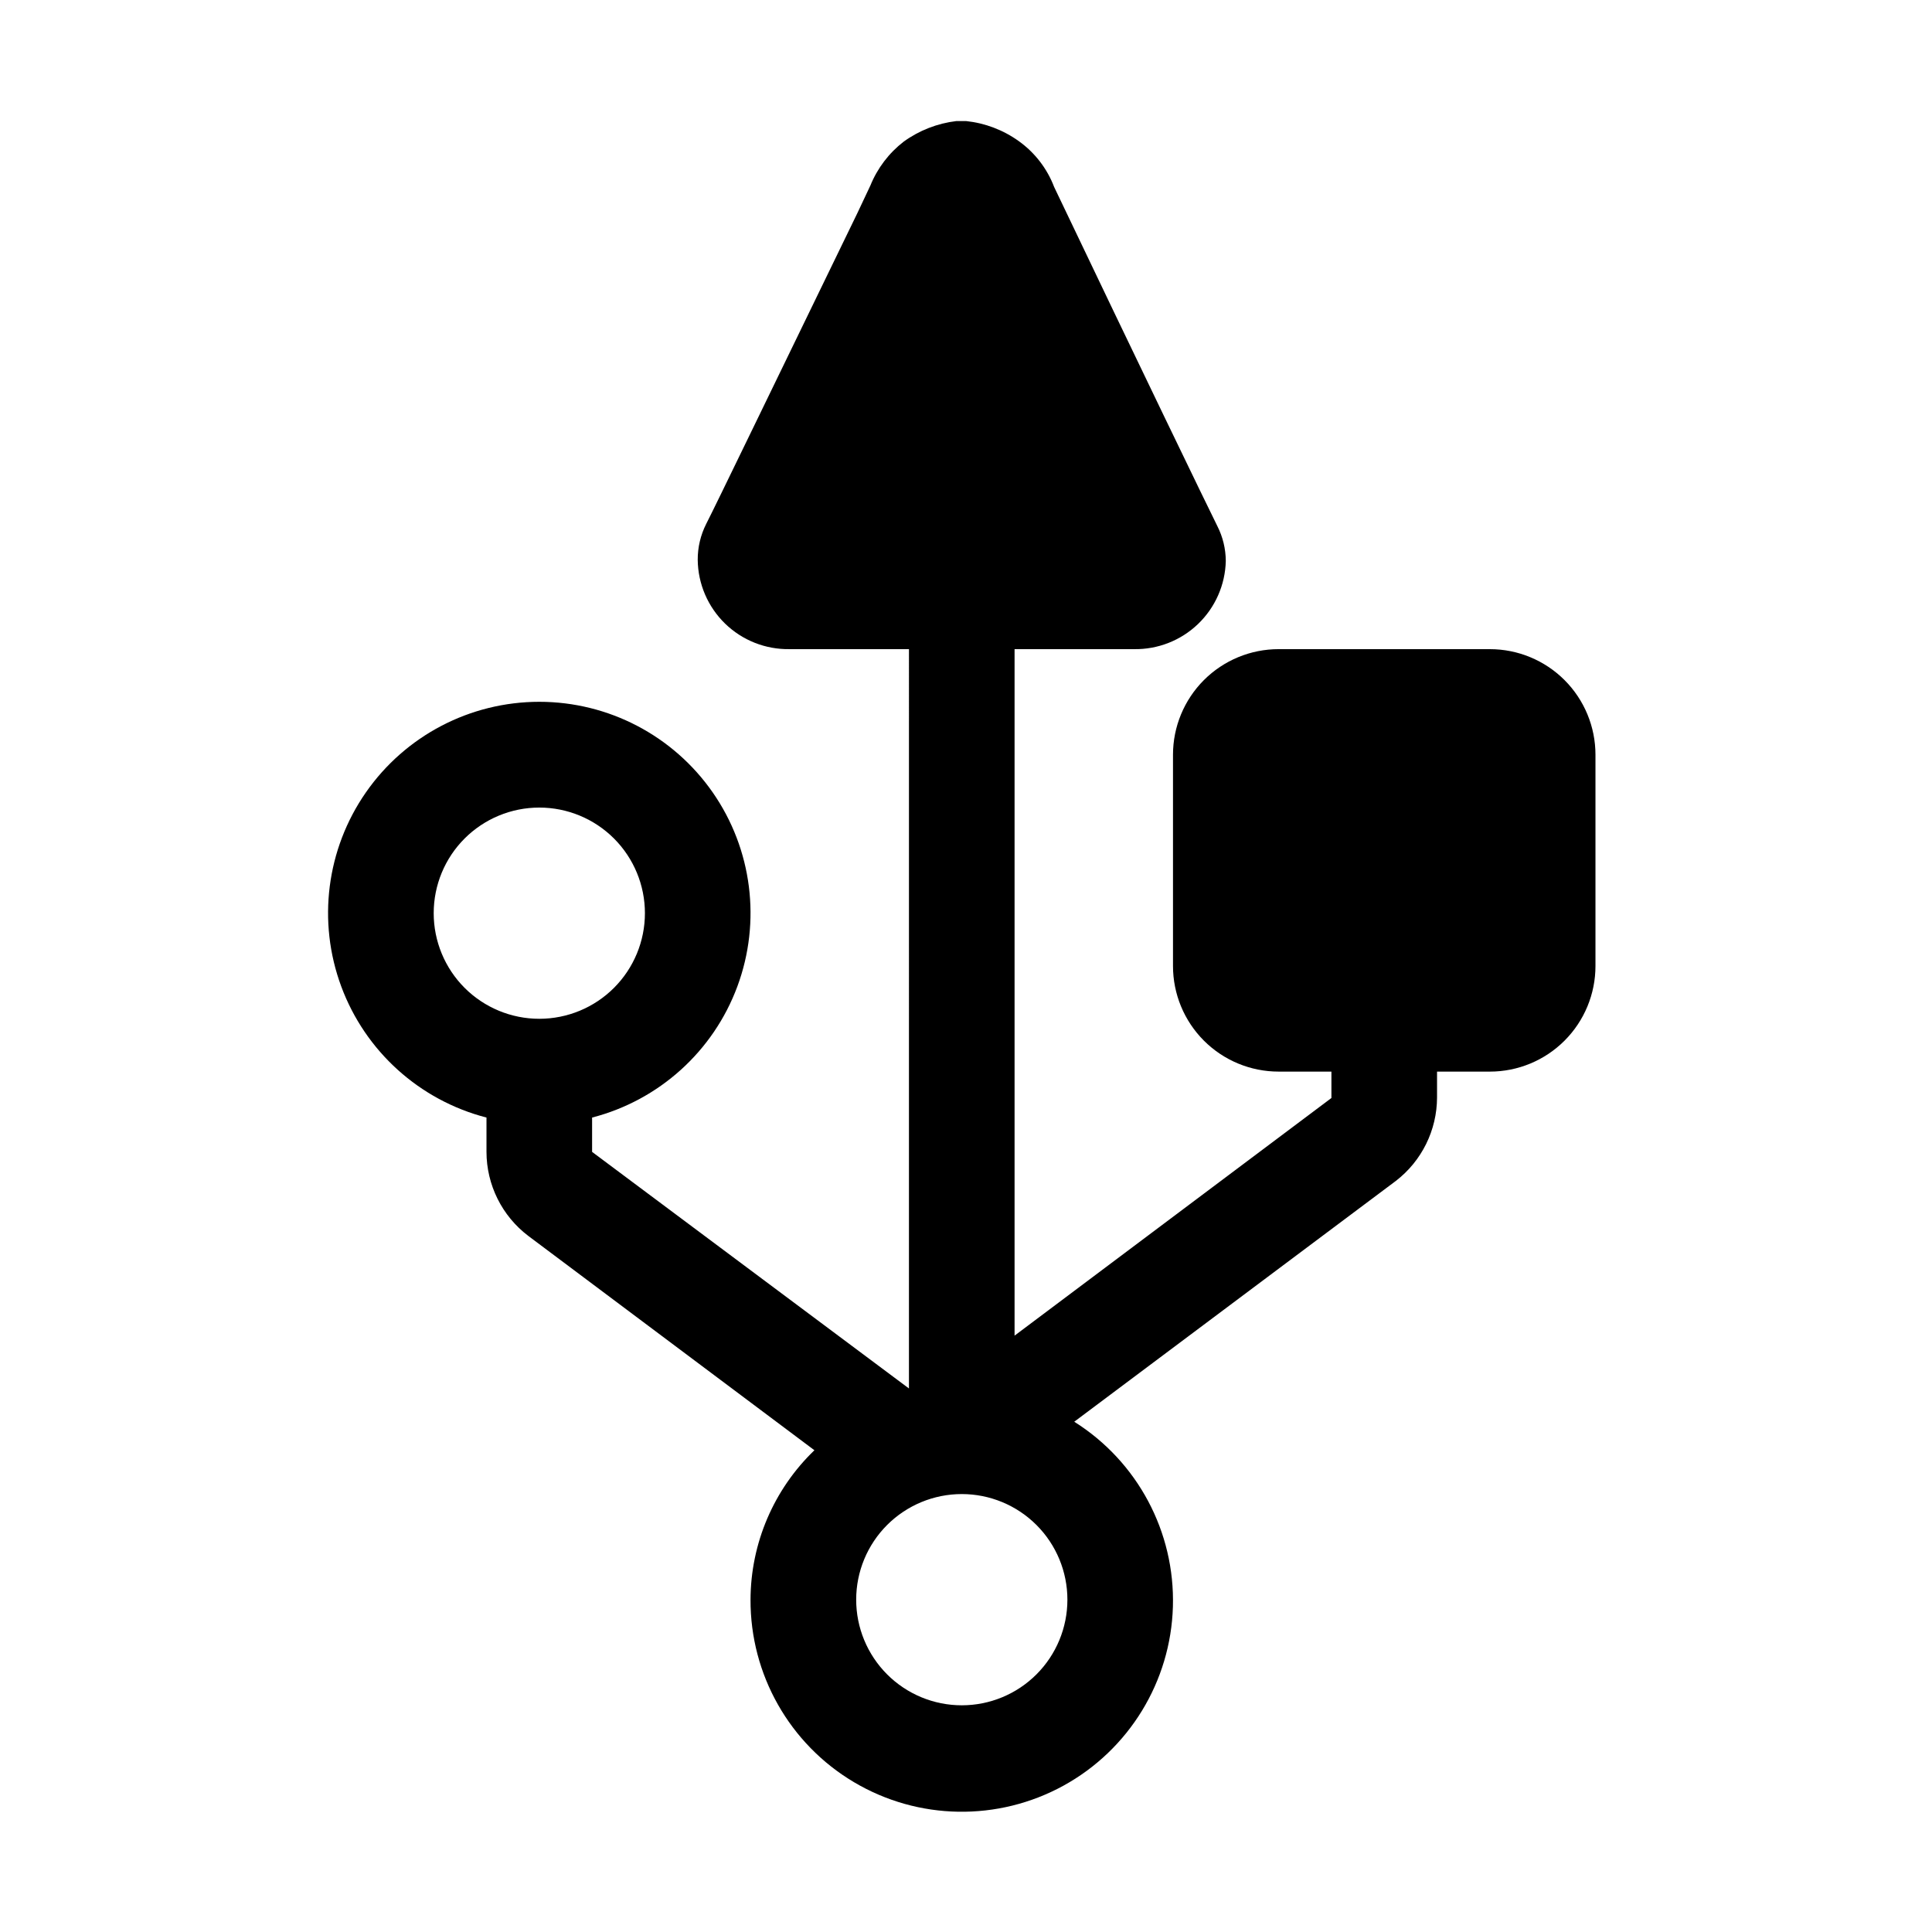 <?xml version="1.0" encoding="UTF-8"?>
<!-- Uploaded to: SVG Repo, www.svgrepo.com, Generator: SVG Repo Mixer Tools -->
<svg fill="#000000" width="800px" height="800px" version="1.1" viewBox="144 144 512 512" xmlns="http://www.w3.org/2000/svg">
 <path d="m538.82 316.03h-55.98 0.004c-7.422 0-14.543 2.949-19.793 8.195-5.246 5.25-8.195 12.371-8.195 19.793v55.98c0 7.422 2.949 14.539 8.195 19.789 5.25 5.25 12.371 8.199 19.793 8.199h13.996v6.996l-83.969 62.977v-181.93h31.629-0.004c6.324 0.113 12.438-2.285 17-6.664 4.562-4.379 7.207-10.387 7.352-16.707-0.02-3.211-0.785-6.375-2.238-9.238-2.519-5.039-21.133-43.523-43.242-89.848v0.004c-1.859-4.894-5.121-9.129-9.379-12.176-4.125-2.957-8.945-4.789-13.992-5.32h-2.519c-5.055 0.598-9.875 2.477-13.996 5.461-3.914 3.023-6.957 7.031-8.816 11.613l-3.5 7.418c-22.109 45.484-37.645 77.672-40.023 82.289-1.488 2.949-2.258 6.211-2.238 9.516 0.074 6.371 2.684 12.449 7.254 16.891 4.57 4.441 10.727 6.871 17.098 6.762h31.629l-0.004 195.93-83.969-62.695v-9.098c17.742-4.582 32.121-17.555 38.492-34.738 6.371-17.18 3.934-36.391-6.531-51.434-10.465-15.039-27.629-24.008-45.953-24.008s-35.488 8.969-45.953 24.008c-10.465 15.043-12.906 34.254-6.531 51.434 6.371 17.184 20.746 30.156 38.488 34.738v9.098c0.012 8.734 4.102 16.965 11.055 22.25l75.852 56.82v-0.004c-10.777 10.363-16.891 24.656-16.934 39.605-0.074 19.832 10.344 38.223 27.391 48.348 17.047 10.129 38.18 10.48 55.559 0.93 17.375-9.555 28.402-27.586 28.984-47.406 0.586-19.82-9.359-38.473-26.145-49.031l85.227-63.816c6.867-5.285 10.895-13.449 10.918-22.113v-6.856h13.996-0.004c7.426 0 14.543-2.949 19.793-8.199s8.199-12.367 8.199-19.789v-55.98c0-7.422-2.949-14.543-8.199-19.793-5.25-5.246-12.367-8.195-19.793-8.195zm-279.89 69.973h0.004c0-7.422 2.945-14.543 8.195-19.793 5.25-5.246 12.367-8.195 19.793-8.195 7.422 0 14.543 2.949 19.789 8.195 5.25 5.25 8.199 12.371 8.199 19.793s-2.949 14.543-8.199 19.793c-5.246 5.246-12.367 8.195-19.789 8.195-7.426 0-14.543-2.949-19.793-8.195-5.25-5.25-8.195-12.371-8.195-19.793zm139.95 209.92h0.004c-7.422 0-14.543-2.949-19.793-8.199-5.246-5.25-8.195-12.367-8.195-19.793 0-7.422 2.949-14.543 8.195-19.789 5.25-5.25 12.371-8.199 19.793-8.199s14.543 2.949 19.793 8.199c5.246 5.246 8.195 12.367 8.195 19.789 0 7.426-2.949 14.543-8.195 19.793-5.25 5.25-12.371 8.199-19.793 8.199z"/>
</svg>